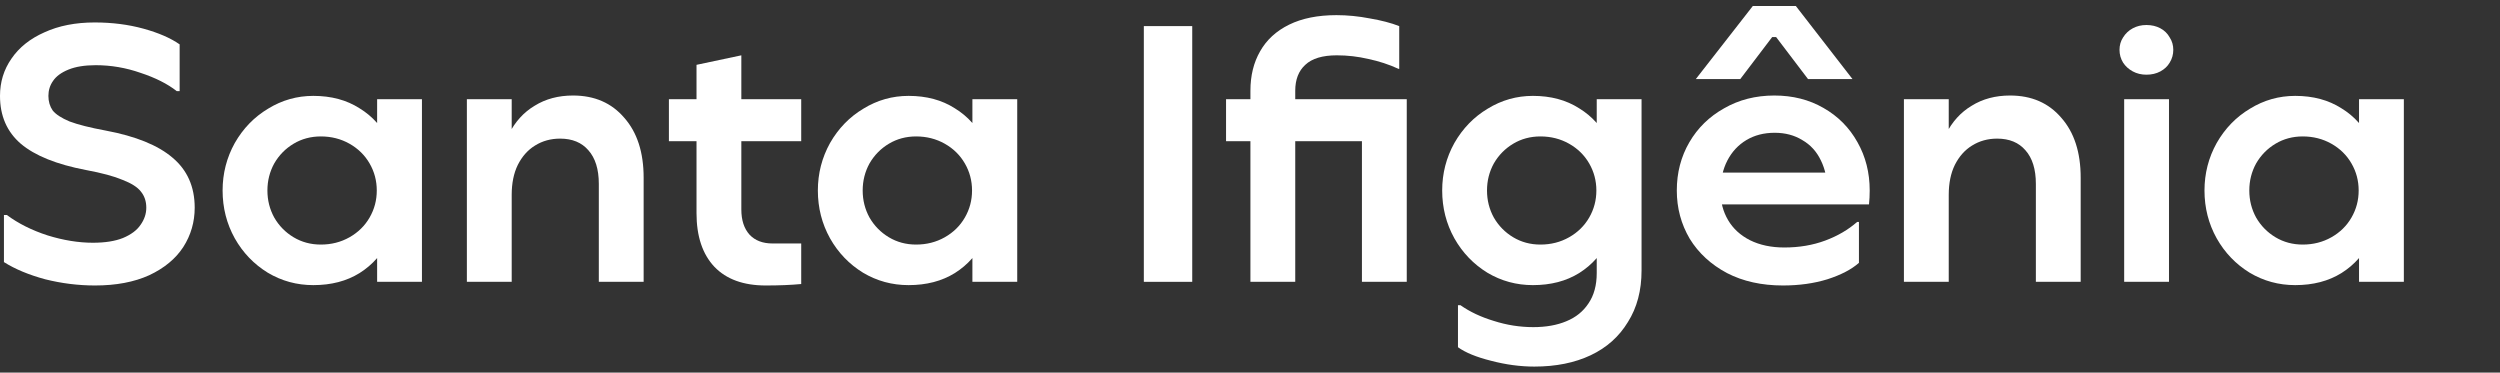 <svg width="208" height="31" viewBox="0 0 208 31" fill="none" xmlns="http://www.w3.org/2000/svg">
<rect x="0" y="0" width="208" height="31" fill="#333333" stroke="none"/>
<path d="M190.961 23.722C189.589 23.722 188.326 23.377 187.172 22.689C186.019 21.979 185.104 21.027 184.428 19.831C183.751 18.616 183.413 17.288 183.413 15.85C183.413 14.431 183.751 13.114 184.428 11.898C185.124 10.682 186.048 9.73 187.202 9.041C188.355 8.332 189.608 7.977 190.961 7.977C192.452 7.977 193.735 8.322 194.809 9.011C195.903 9.679 196.728 10.611 197.285 11.807C197.862 13.002 198.15 14.35 198.15 15.85C198.15 17.349 197.862 18.697 197.285 19.892C196.728 21.088 195.903 22.03 194.809 22.719C193.735 23.387 192.452 23.722 190.961 23.722ZM191.587 20.348C192.462 20.348 193.258 20.145 193.974 19.74C194.69 19.335 195.247 18.788 195.644 18.099C196.042 17.41 196.241 16.66 196.241 15.85C196.241 15.039 196.042 14.289 195.644 13.6C195.247 12.911 194.69 12.364 193.974 11.959C193.258 11.554 192.462 11.351 191.587 11.351C190.752 11.351 189.996 11.554 189.32 11.959C188.644 12.364 188.107 12.911 187.709 13.6C187.331 14.289 187.142 15.039 187.142 15.85C187.142 16.66 187.331 17.41 187.709 18.099C188.107 18.788 188.644 19.335 189.32 19.74C189.996 20.145 190.752 20.348 191.587 20.348ZM196.271 8.251H200V23.448H196.271V8.251Z" fill="white"/>
<path d="M180.46 8.251V23.448H176.731V8.251H180.46ZM178.58 6.214C178.163 6.214 177.785 6.123 177.447 5.941C177.109 5.758 176.84 5.515 176.641 5.211C176.442 4.887 176.343 4.532 176.343 4.147C176.343 3.762 176.442 3.418 176.641 3.114C176.84 2.79 177.109 2.536 177.447 2.354C177.785 2.172 178.163 2.081 178.58 2.081C179.018 2.081 179.406 2.172 179.744 2.354C180.082 2.536 180.34 2.79 180.519 3.114C180.718 3.418 180.818 3.762 180.818 4.147C180.818 4.532 180.718 4.887 180.519 5.211C180.34 5.515 180.082 5.758 179.744 5.941C179.406 6.123 179.018 6.214 178.58 6.214Z" fill="white"/>
<path d="M169.384 15.302C169.384 14.087 169.096 13.155 168.519 12.506C167.962 11.858 167.177 11.533 166.162 11.533C165.387 11.533 164.691 11.726 164.074 12.111C163.478 12.476 163 13.013 162.642 13.722C162.304 14.411 162.135 15.242 162.135 16.214L161.151 14.786C161.151 13.387 161.399 12.182 161.896 11.169C162.413 10.135 163.129 9.345 164.044 8.798C164.959 8.23 166.023 7.947 167.236 7.947C169.026 7.947 170.448 8.565 171.502 9.801C172.576 11.017 173.113 12.678 173.113 14.786V23.448H169.384V15.302ZM158.406 8.251H162.135V23.448H158.406V8.251Z" fill="white"/>
<path d="M148.34 23.752C146.57 23.752 145.019 23.408 143.686 22.719C142.354 22.01 141.319 21.057 140.584 19.862C139.868 18.646 139.51 17.308 139.51 15.85C139.51 14.37 139.858 13.033 140.554 11.837C141.25 10.642 142.214 9.7 143.447 9.011C144.681 8.301 146.073 7.947 147.624 7.947C149.155 7.947 150.518 8.291 151.711 8.98C152.924 9.669 153.869 10.622 154.545 11.837C155.221 13.033 155.559 14.37 155.559 15.85C155.559 16.255 155.539 16.64 155.5 17.005H142.015V14.36H153.232L152.039 15.91C152.039 14.938 151.86 14.087 151.502 13.357C151.144 12.607 150.627 12.04 149.951 11.655C149.295 11.25 148.529 11.047 147.654 11.047C146.759 11.047 145.973 11.25 145.297 11.655C144.621 12.06 144.094 12.628 143.716 13.357C143.338 14.087 143.149 14.938 143.149 15.91C143.149 16.802 143.358 17.602 143.776 18.312C144.193 19.021 144.8 19.578 145.595 19.983C146.411 20.389 147.365 20.591 148.459 20.591C149.692 20.591 150.826 20.399 151.86 20.014C152.894 19.629 153.779 19.112 154.515 18.463H154.664V21.868C154.048 22.415 153.173 22.871 152.039 23.236C150.925 23.58 149.692 23.752 148.34 23.752ZM145.834 0.5H149.414L154.127 6.579H150.428L147.773 3.084H147.445L144.79 6.579H141.091L145.834 0.5Z" fill="white"/>
<path d="M127.657 30.5C126.484 30.5 125.281 30.338 124.048 30.014C122.834 29.71 121.92 29.335 121.303 28.889V25.394H121.512C122.287 25.941 123.212 26.376 124.286 26.701C125.36 27.045 126.454 27.217 127.568 27.217C128.622 27.217 129.537 27.055 130.312 26.731C131.108 26.407 131.724 25.91 132.162 25.242C132.619 24.573 132.848 23.732 132.848 22.719V8.251H136.577V22.506C136.577 24.168 136.199 25.596 135.443 26.792C134.708 28.008 133.673 28.93 132.341 29.558C131.008 30.186 129.447 30.5 127.657 30.5ZM127.538 23.722C126.166 23.722 124.903 23.377 123.749 22.689C122.596 21.979 121.681 21.027 121.005 19.831C120.328 18.616 119.99 17.288 119.99 15.85C119.99 14.431 120.328 13.114 121.005 11.898C121.701 10.682 122.626 9.73 123.779 9.041C124.933 8.332 126.186 7.977 127.538 7.977C129.03 7.977 130.312 8.322 131.386 9.011C132.48 9.679 133.306 10.611 133.862 11.807C134.439 13.002 134.728 14.35 134.728 15.85C134.728 17.349 134.439 18.697 133.862 19.892C133.306 21.088 132.48 22.03 131.386 22.719C130.312 23.387 129.03 23.722 127.538 23.722ZM128.164 20.348C129.039 20.348 129.835 20.145 130.551 19.74C131.267 19.335 131.824 18.788 132.222 18.099C132.619 17.41 132.818 16.66 132.818 15.85C132.818 15.039 132.619 14.289 132.222 13.6C131.824 12.911 131.267 12.364 130.551 11.959C129.835 11.554 129.039 11.351 128.164 11.351C127.329 11.351 126.573 11.554 125.897 11.959C125.221 12.364 124.684 12.911 124.286 13.6C123.908 14.289 123.719 15.039 123.719 15.85C123.719 16.66 123.908 17.41 124.286 18.099C124.684 18.788 125.221 19.335 125.897 19.74C126.573 20.145 127.329 20.348 128.164 20.348Z" fill="white"/>
<path d="M104.035 23.448V7.552C104.035 6.295 104.304 5.201 104.841 4.269C105.378 3.317 106.183 2.577 107.257 2.05C108.331 1.523 109.644 1.26 111.195 1.26C112.11 1.26 113.035 1.351 113.97 1.533C114.924 1.696 115.74 1.908 116.416 2.172V5.728H116.356C115.561 5.363 114.725 5.09 113.85 4.907C112.995 4.705 112.12 4.603 111.225 4.603C110.032 4.603 109.157 4.867 108.6 5.394C108.043 5.9 107.764 6.62 107.764 7.552V23.448H104.035ZM102.007 8.251H117.042V23.448H113.313V10.044L115.014 11.746H102.007V8.251Z" fill="white"/>
<path d="M99.194 2.172V23.448H95.167V2.172H99.194Z" fill="white"/>
<path d="M75.594 23.722C74.221 23.722 72.958 23.377 71.805 22.689C70.651 21.979 69.736 21.027 69.06 19.831C68.384 18.616 68.046 17.288 68.046 15.85C68.046 14.431 68.384 13.114 69.06 11.898C69.756 10.682 70.681 9.73 71.835 9.041C72.988 8.332 74.241 7.977 75.594 7.977C77.085 7.977 78.368 8.322 79.442 9.011C80.536 9.679 81.361 10.611 81.918 11.807C82.495 13.002 82.783 14.35 82.783 15.85C82.783 17.349 82.495 18.697 81.918 19.892C81.361 21.088 80.536 22.03 79.442 22.719C78.368 23.387 77.085 23.722 75.594 23.722ZM76.22 20.348C77.095 20.348 77.891 20.145 78.607 19.74C79.323 19.335 79.879 18.788 80.277 18.099C80.675 17.41 80.874 16.66 80.874 15.85C80.874 15.039 80.675 14.289 80.277 13.6C79.879 12.911 79.323 12.364 78.607 11.959C77.891 11.554 77.095 11.351 76.22 11.351C75.385 11.351 74.629 11.554 73.953 11.959C73.277 12.364 72.74 12.911 72.342 13.6C71.964 14.289 71.775 15.039 71.775 15.85C71.775 16.66 71.964 17.41 72.342 18.099C72.74 18.788 73.277 19.335 73.953 19.74C74.629 20.145 75.385 20.348 76.22 20.348ZM80.904 8.251H84.633V23.448H80.904V8.251Z" fill="white"/>
<path d="M66.661 23.631C65.806 23.712 64.822 23.752 63.708 23.752C61.858 23.752 60.436 23.235 59.442 22.202C58.447 21.148 57.95 19.659 57.95 17.734V5.394L61.679 4.603V17.43C61.679 18.322 61.908 19.021 62.365 19.527C62.823 20.014 63.459 20.257 64.275 20.257H66.661V23.631ZM66.661 8.251V11.746H55.653V8.251H66.661Z" fill="white"/>
<path d="M49.822 15.302C49.822 14.087 49.533 13.155 48.957 12.506C48.4 11.858 47.614 11.533 46.6 11.533C45.824 11.533 45.128 11.726 44.512 12.111C43.915 12.476 43.438 13.013 43.08 13.722C42.742 14.411 42.573 15.242 42.573 16.214L41.588 14.786C41.588 13.387 41.837 12.182 42.334 11.169C42.851 10.135 43.567 9.345 44.482 8.798C45.397 8.23 46.461 7.947 47.674 7.947C49.464 7.947 50.886 8.565 51.94 9.801C53.014 11.017 53.551 12.678 53.551 14.786V23.448H49.822V15.302ZM38.844 8.251H42.573V23.448H38.844V8.251Z" fill="white"/>
<path d="M26.067 23.722C24.695 23.722 23.432 23.377 22.279 22.689C21.125 21.979 20.21 21.027 19.534 19.831C18.858 18.616 18.52 17.288 18.52 15.85C18.52 14.431 18.858 13.114 19.534 11.898C20.23 10.682 21.155 9.73 22.308 9.041C23.462 8.332 24.715 7.977 26.067 7.977C27.559 7.977 28.842 8.322 29.916 9.011C31.009 9.679 31.835 10.611 32.392 11.807C32.968 13.002 33.257 14.35 33.257 15.85C33.257 17.349 32.968 18.697 32.392 19.892C31.835 21.088 31.009 22.03 29.916 22.719C28.842 23.387 27.559 23.722 26.067 23.722ZM26.694 20.348C27.569 20.348 28.364 20.145 29.08 19.74C29.796 19.335 30.353 18.788 30.751 18.099C31.149 17.41 31.348 16.66 31.348 15.85C31.348 15.039 31.149 14.289 30.751 13.6C30.353 12.911 29.796 12.364 29.08 11.959C28.364 11.554 27.569 11.351 26.694 11.351C25.858 11.351 25.103 11.554 24.426 11.959C23.75 12.364 23.213 12.911 22.816 13.6C22.438 14.289 22.249 15.039 22.249 15.85C22.249 16.66 22.438 17.41 22.816 18.099C23.213 18.788 23.75 19.335 24.426 19.74C25.103 20.145 25.858 20.348 26.694 20.348ZM31.377 8.251H35.106V23.448H31.377V8.251Z" fill="white"/>
<path d="M7.906 23.752C6.513 23.752 5.131 23.58 3.759 23.236C2.406 22.871 1.263 22.395 0.328 21.807V17.886H0.567C1.521 18.595 2.655 19.163 3.968 19.588C5.28 19.993 6.533 20.196 7.727 20.196C8.741 20.196 9.576 20.064 10.232 19.801C10.909 19.517 11.396 19.152 11.694 18.707C12.012 18.261 12.172 17.785 12.172 17.278C12.172 16.751 12.022 16.305 11.724 15.941C11.446 15.576 10.938 15.252 10.203 14.968C9.487 14.664 8.472 14.391 7.16 14.147C4.714 13.681 2.904 12.952 1.73 11.959C0.577 10.966 0 9.639 0 7.977C0 6.822 0.318 5.789 0.955 4.877C1.591 3.945 2.506 3.215 3.699 2.688C4.893 2.141 6.285 1.868 7.876 1.868C9.328 1.868 10.68 2.04 11.933 2.385C13.186 2.729 14.19 3.165 14.946 3.692V7.582H14.707C13.932 6.974 12.927 6.468 11.694 6.062C10.481 5.637 9.238 5.424 7.965 5.424C7.05 5.424 6.295 5.546 5.698 5.789C5.101 6.032 4.674 6.346 4.415 6.731C4.157 7.096 4.027 7.511 4.027 7.977C4.027 8.443 4.147 8.849 4.385 9.193C4.644 9.517 5.111 9.821 5.787 10.105C6.484 10.368 7.488 10.622 8.801 10.865C11.287 11.331 13.136 12.081 14.349 13.114C15.582 14.147 16.199 15.536 16.199 17.278C16.199 18.474 15.881 19.568 15.244 20.561C14.608 21.533 13.663 22.314 12.41 22.901C11.157 23.469 9.656 23.752 7.906 23.752Z" fill="white"/>
</svg>
